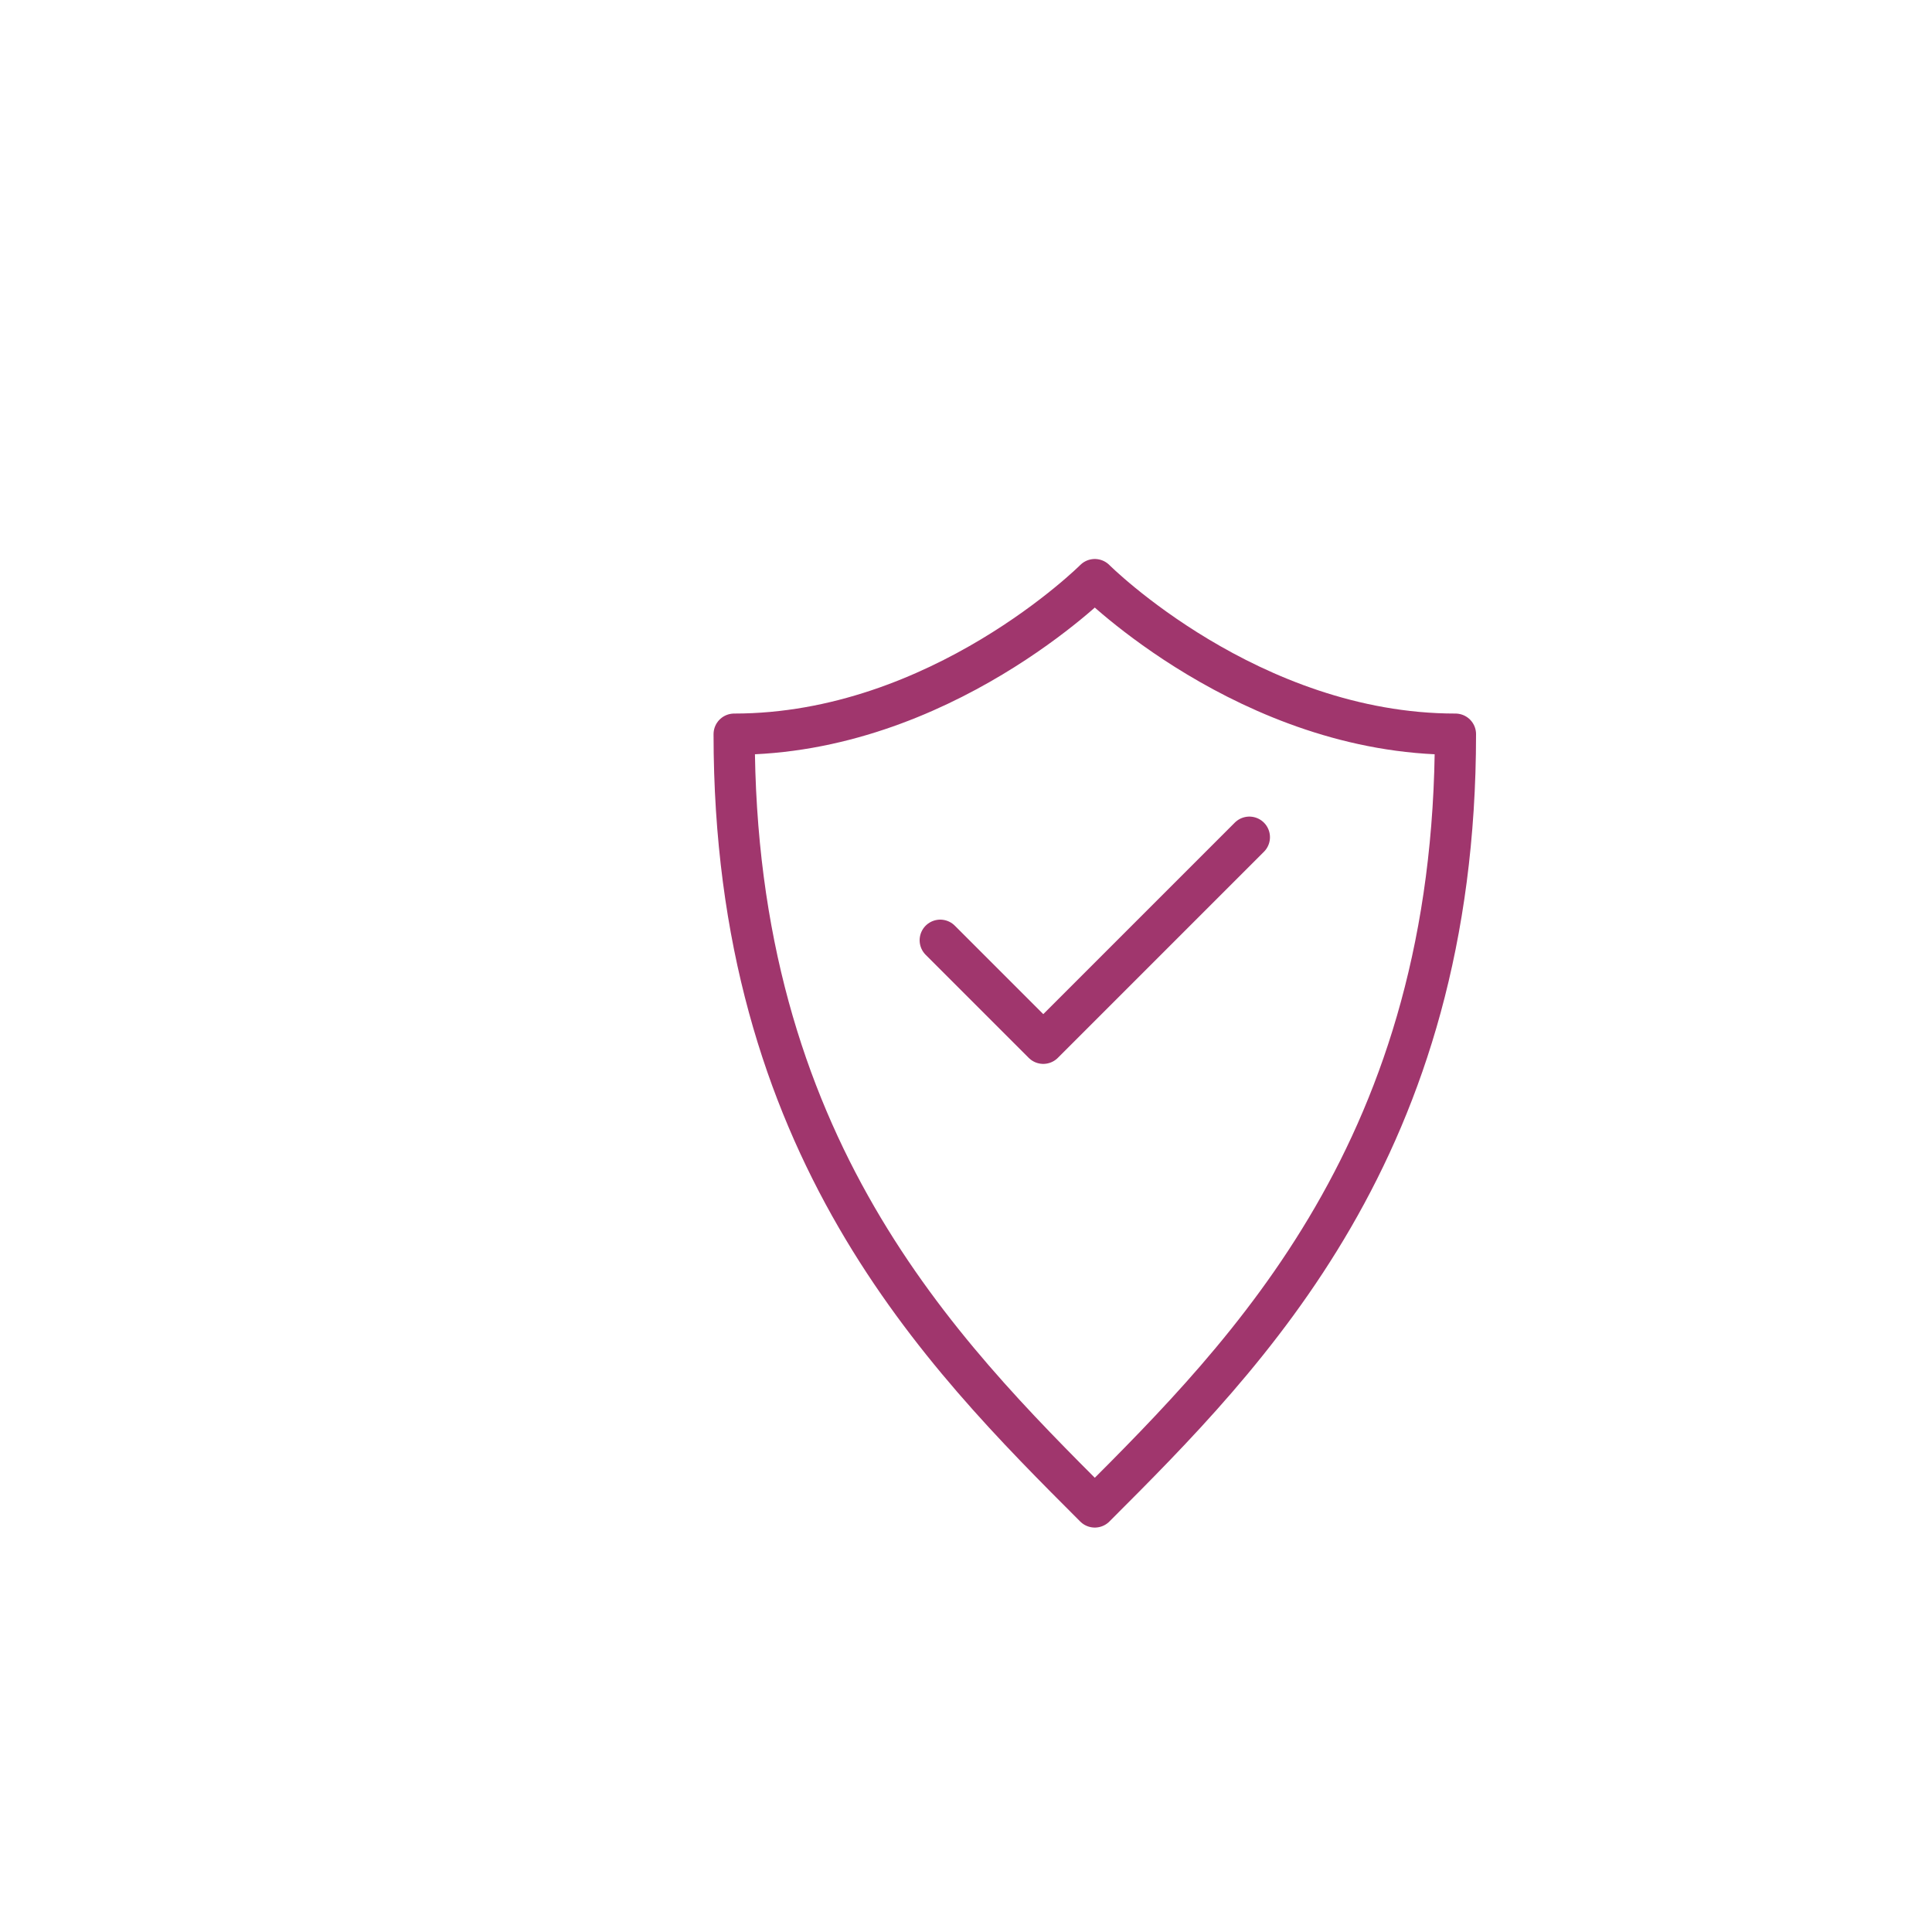 <?xml version="1.0" encoding="UTF-8"?>
<svg width="300" height="300" viewBox="0 0 300 300" fill="none" xmlns="http://www.w3.org/2000/svg">
  <g transform="translate(50,50) scale(0.8)">
    <path d="M150 50C150 50 180 80 220 80C220 160 180 200 150 230C120 200 80 160 80 80C120 80 150 50 150 50Z" stroke="#a0366d" stroke-width="8" stroke-linecap="round" stroke-linejoin="round"/>
    <path d="M120 120L140 140L180 100" stroke="#a0366d" stroke-width="8" stroke-linecap="round" stroke-linejoin="round"/>
  </g>
</svg>
